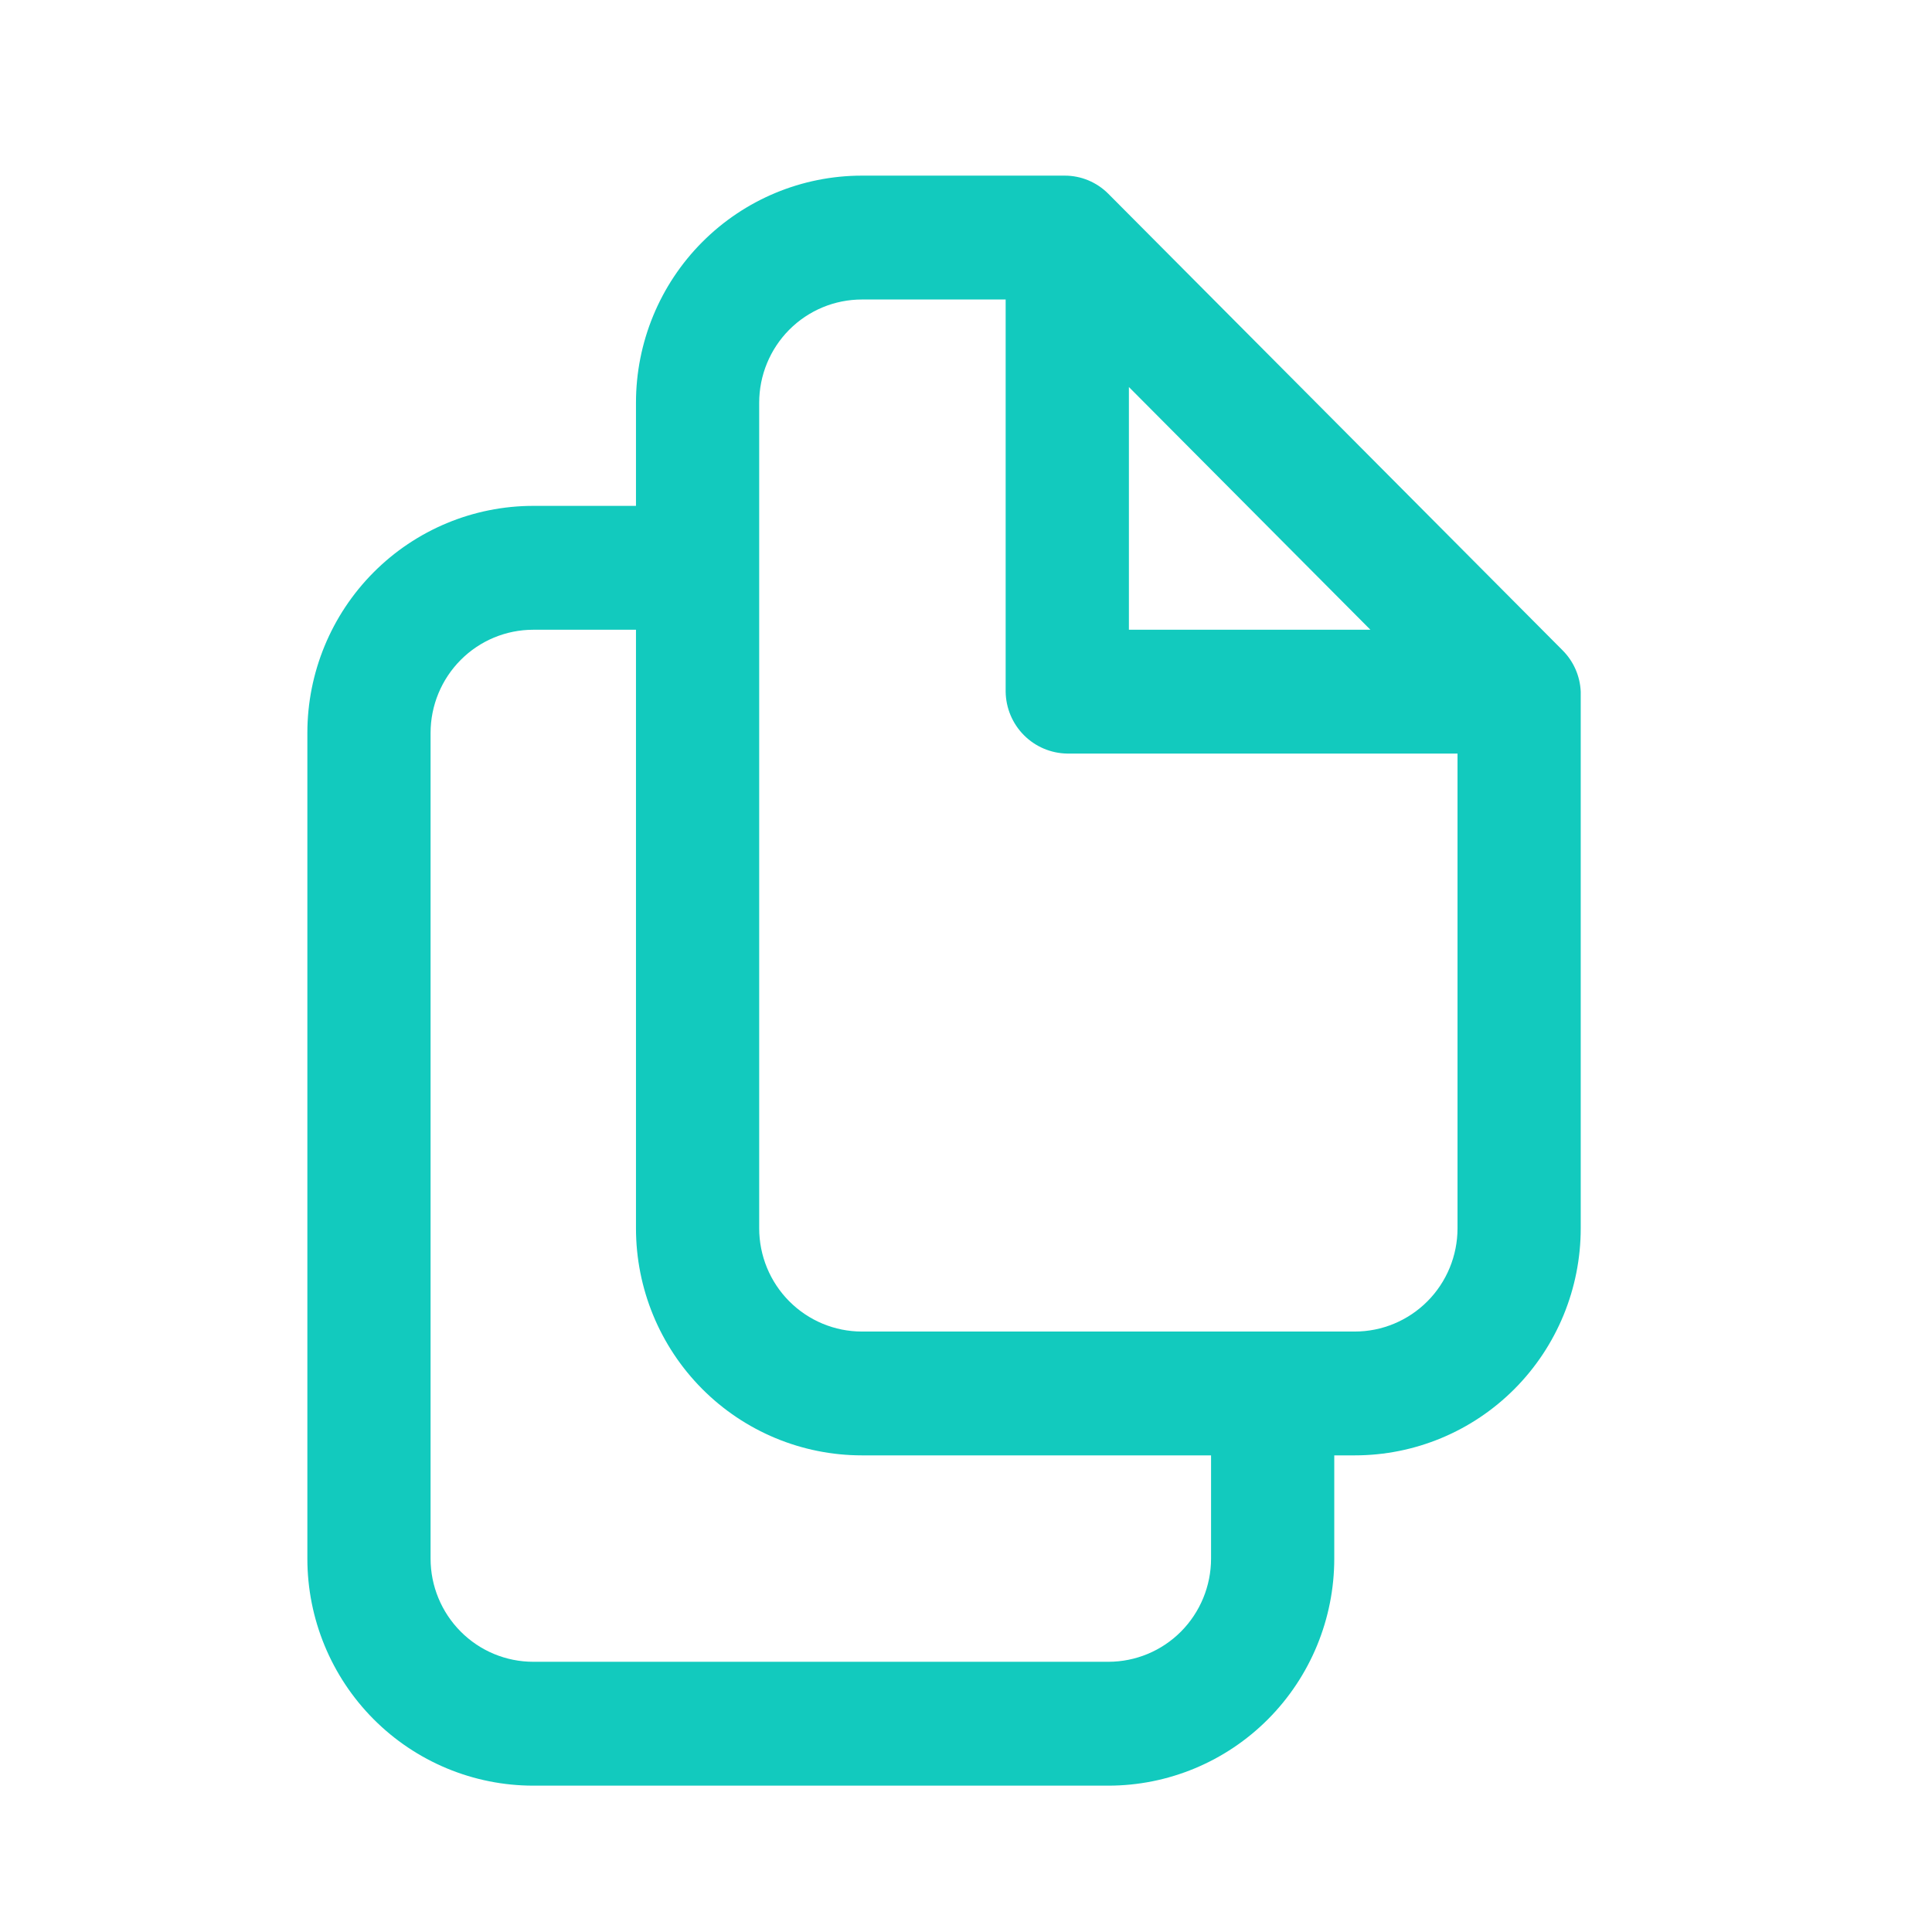 <svg width="44" height="44" viewBox="0 0 44 44" fill="none" xmlns="http://www.w3.org/2000/svg">
<g clip-path="url(#clip0_217_8052)">
<g filter="url(#filter0_d_217_8052)">
<path d="M35.588 14.812L25.242 4.414C24.979 4.149 24.622 4 24.25 4H19.629C18.265 4 16.956 4.545 15.991 5.515C15.026 6.484 14.484 7.8 14.484 9.171V11.521H12.145C10.781 11.521 9.472 12.066 8.507 13.036C7.542 14.006 7 15.321 7 16.692V35.496C7 36.867 7.542 38.182 8.507 39.152C9.472 40.122 10.781 40.667 12.145 40.667H25.242C26.606 40.667 27.915 40.122 28.88 39.152C29.845 38.182 30.387 36.867 30.387 35.496V33.145H30.855C32.219 33.145 33.528 32.601 34.493 31.631C35.458 30.661 36 29.346 36 27.974V15.752C35.985 15.398 35.838 15.062 35.588 14.812ZM25.71 8.814L31.21 14.342H25.71V8.814ZM27.581 35.496C27.581 36.119 27.334 36.717 26.896 37.158C26.457 37.599 25.862 37.846 25.242 37.846H12.145C11.525 37.846 10.93 37.599 10.492 37.158C10.053 36.717 9.806 36.119 9.806 35.496V16.692C9.806 16.069 10.053 15.471 10.492 15.03C10.93 14.589 11.525 14.342 12.145 14.342H14.484V27.974C14.484 29.346 15.026 30.661 15.991 31.631C16.956 32.601 18.265 33.145 19.629 33.145H27.581V35.496ZM30.855 30.325H19.629C19.009 30.325 18.414 30.077 17.975 29.636C17.537 29.196 17.29 28.598 17.29 27.974V9.171C17.29 8.548 17.537 7.95 17.975 7.509C18.414 7.068 19.009 6.821 19.629 6.821H22.903V15.752C22.908 16.125 23.057 16.48 23.32 16.744C23.582 17.007 23.936 17.157 24.306 17.162H33.194V27.974C33.194 28.598 32.947 29.196 32.509 29.636C32.07 30.077 31.475 30.325 30.855 30.325Z" fill="#12CABE"/>
</g>
</g>
<defs>
<filter id="filter0_d_217_8052" x="3" y="0" width="37" height="44.667" filterUnits="userSpaceOnUse" color-interpolation-filters="sRGB">
<feFlood flood-opacity="0" result="BackgroundImageFix"/>
<feColorMatrix in="SourceAlpha" type="matrix" values="0 0 0 0 0 0 0 0 0 0 0 0 0 0 0 0 0 0 127 0" result="hardAlpha"/>
<feOffset/>
<feGaussianBlur stdDeviation="2"/>
<feComposite in2="hardAlpha" operator="out"/>
<feColorMatrix type="matrix" values="0 0 0 0 0.071 0 0 0 0 0.792 0 0 0 0 0.745 0 0 0 0.7 0"/>
<feBlend mode="normal" in2="BackgroundImageFix" result="effect1_dropShadow_217_8052"/>
<feBlend mode="normal" in="SourceGraphic" in2="effect1_dropShadow_217_8052" result="shape"/>
</filter>
<clipPath id="clip0_217_8052">
<rect width="44" height="44" fill="white"/>
</clipPath>
</defs>
</svg>
